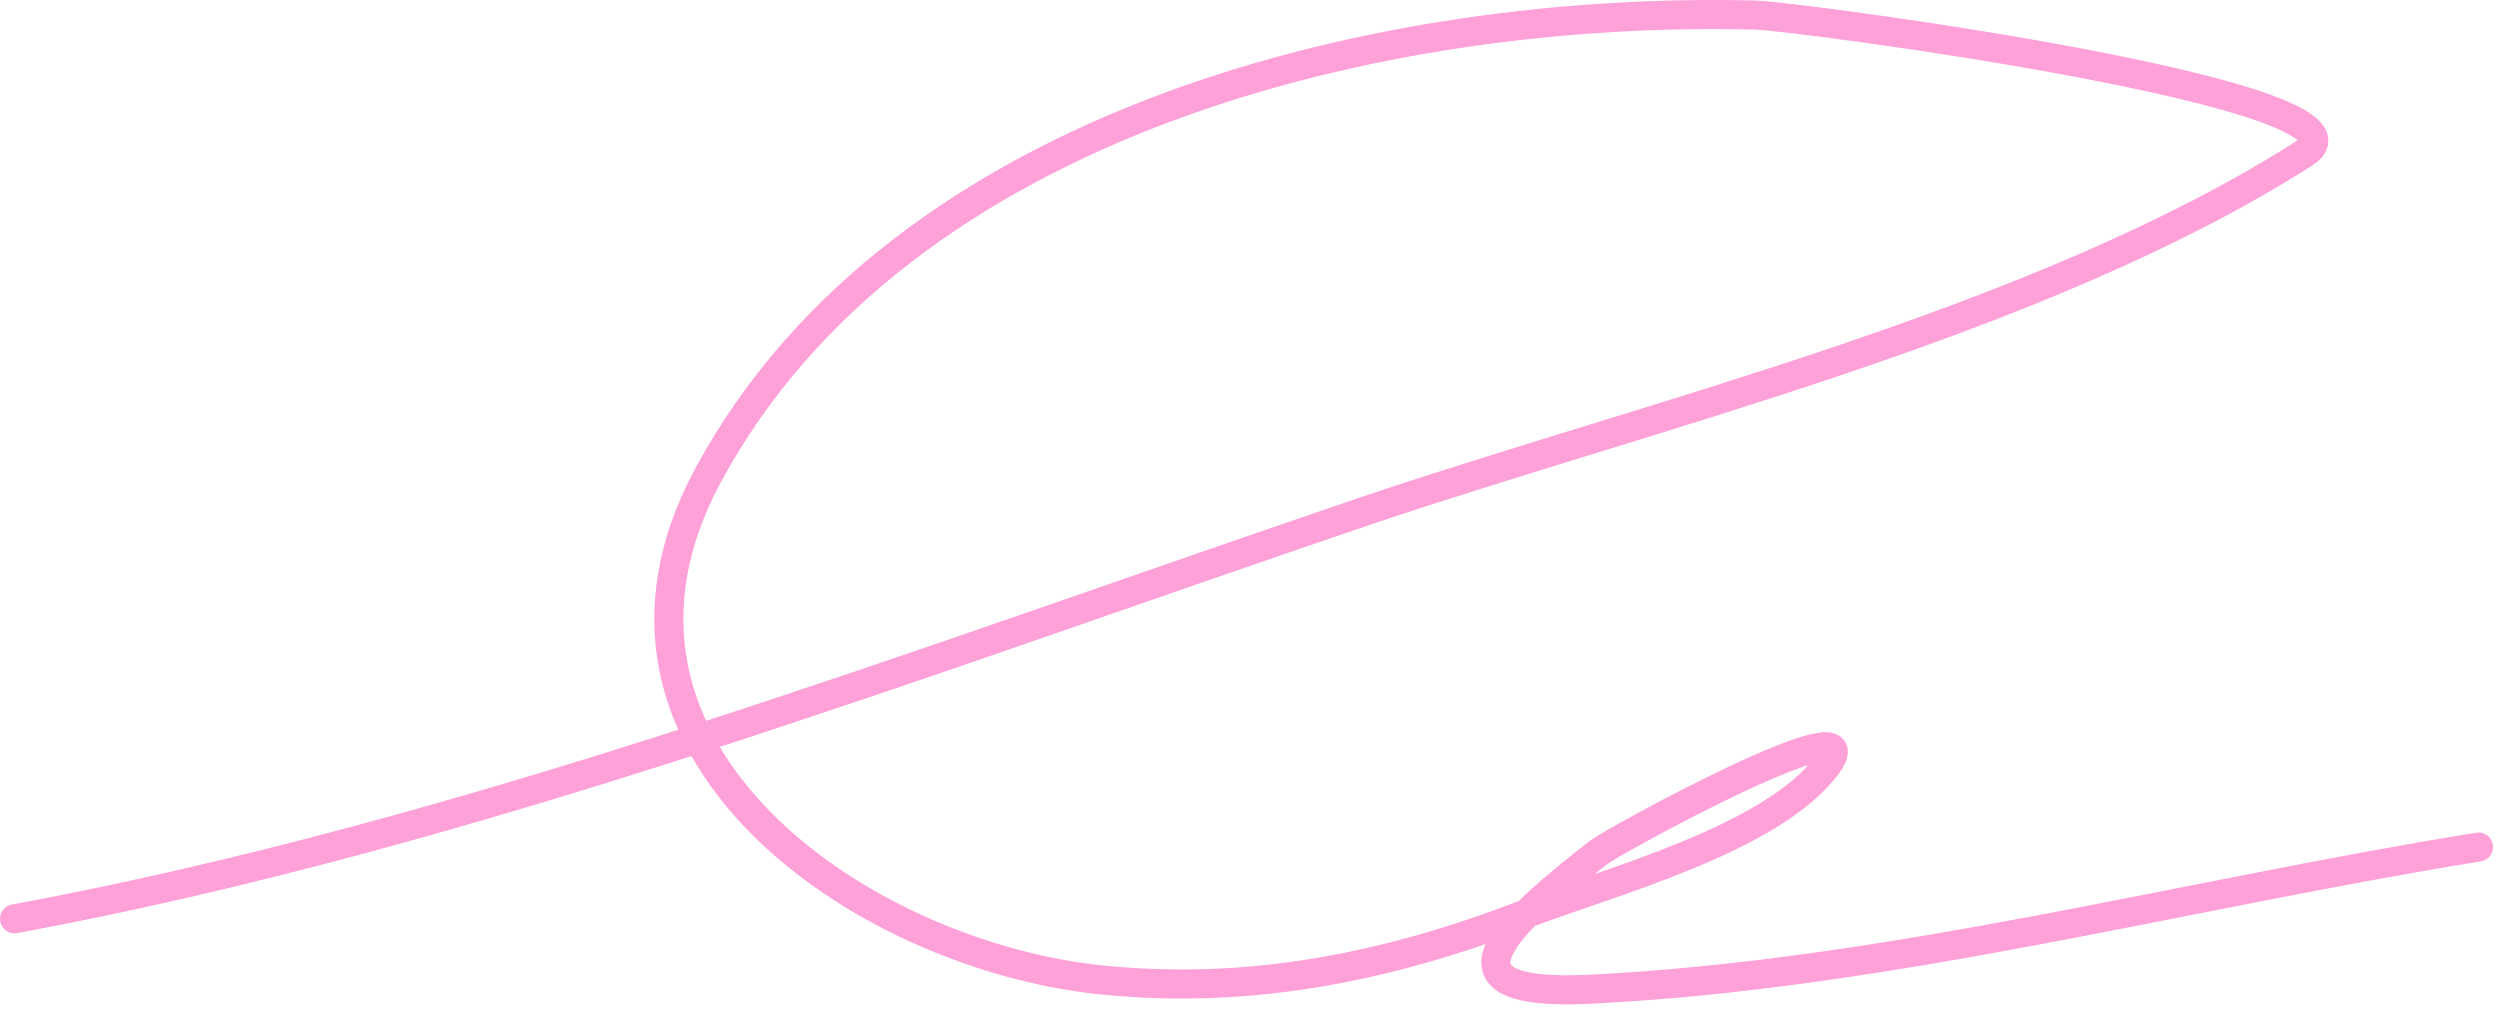 <?xml version="1.0" encoding="UTF-8"?> <svg xmlns="http://www.w3.org/2000/svg" width="172" height="70" viewBox="0 0 172 70" fill="none"> <path d="M1 63.214C32.403 57.416 63.603 45.45 93.716 35.234C113.611 28.485 140.176 22.235 158.545 10.546C164.807 6.561 123.564 1.108 120.782 1.037C95.458 0.39 62.008 8.13 48.73 32.674C38.508 51.568 59.286 65.737 75.795 67.42C86.017 68.461 95.553 66.522 105.054 62.848C110.532 60.73 121.99 57.734 125.719 52.607C129.086 47.977 111.036 57.831 109.992 58.642C103.719 63.512 98.132 68.607 109.352 68.06C129.854 67.06 150.308 61.536 170.523 58.276" stroke="#FFA1D9" stroke-width="2" stroke-linecap="round"></path> </svg> 